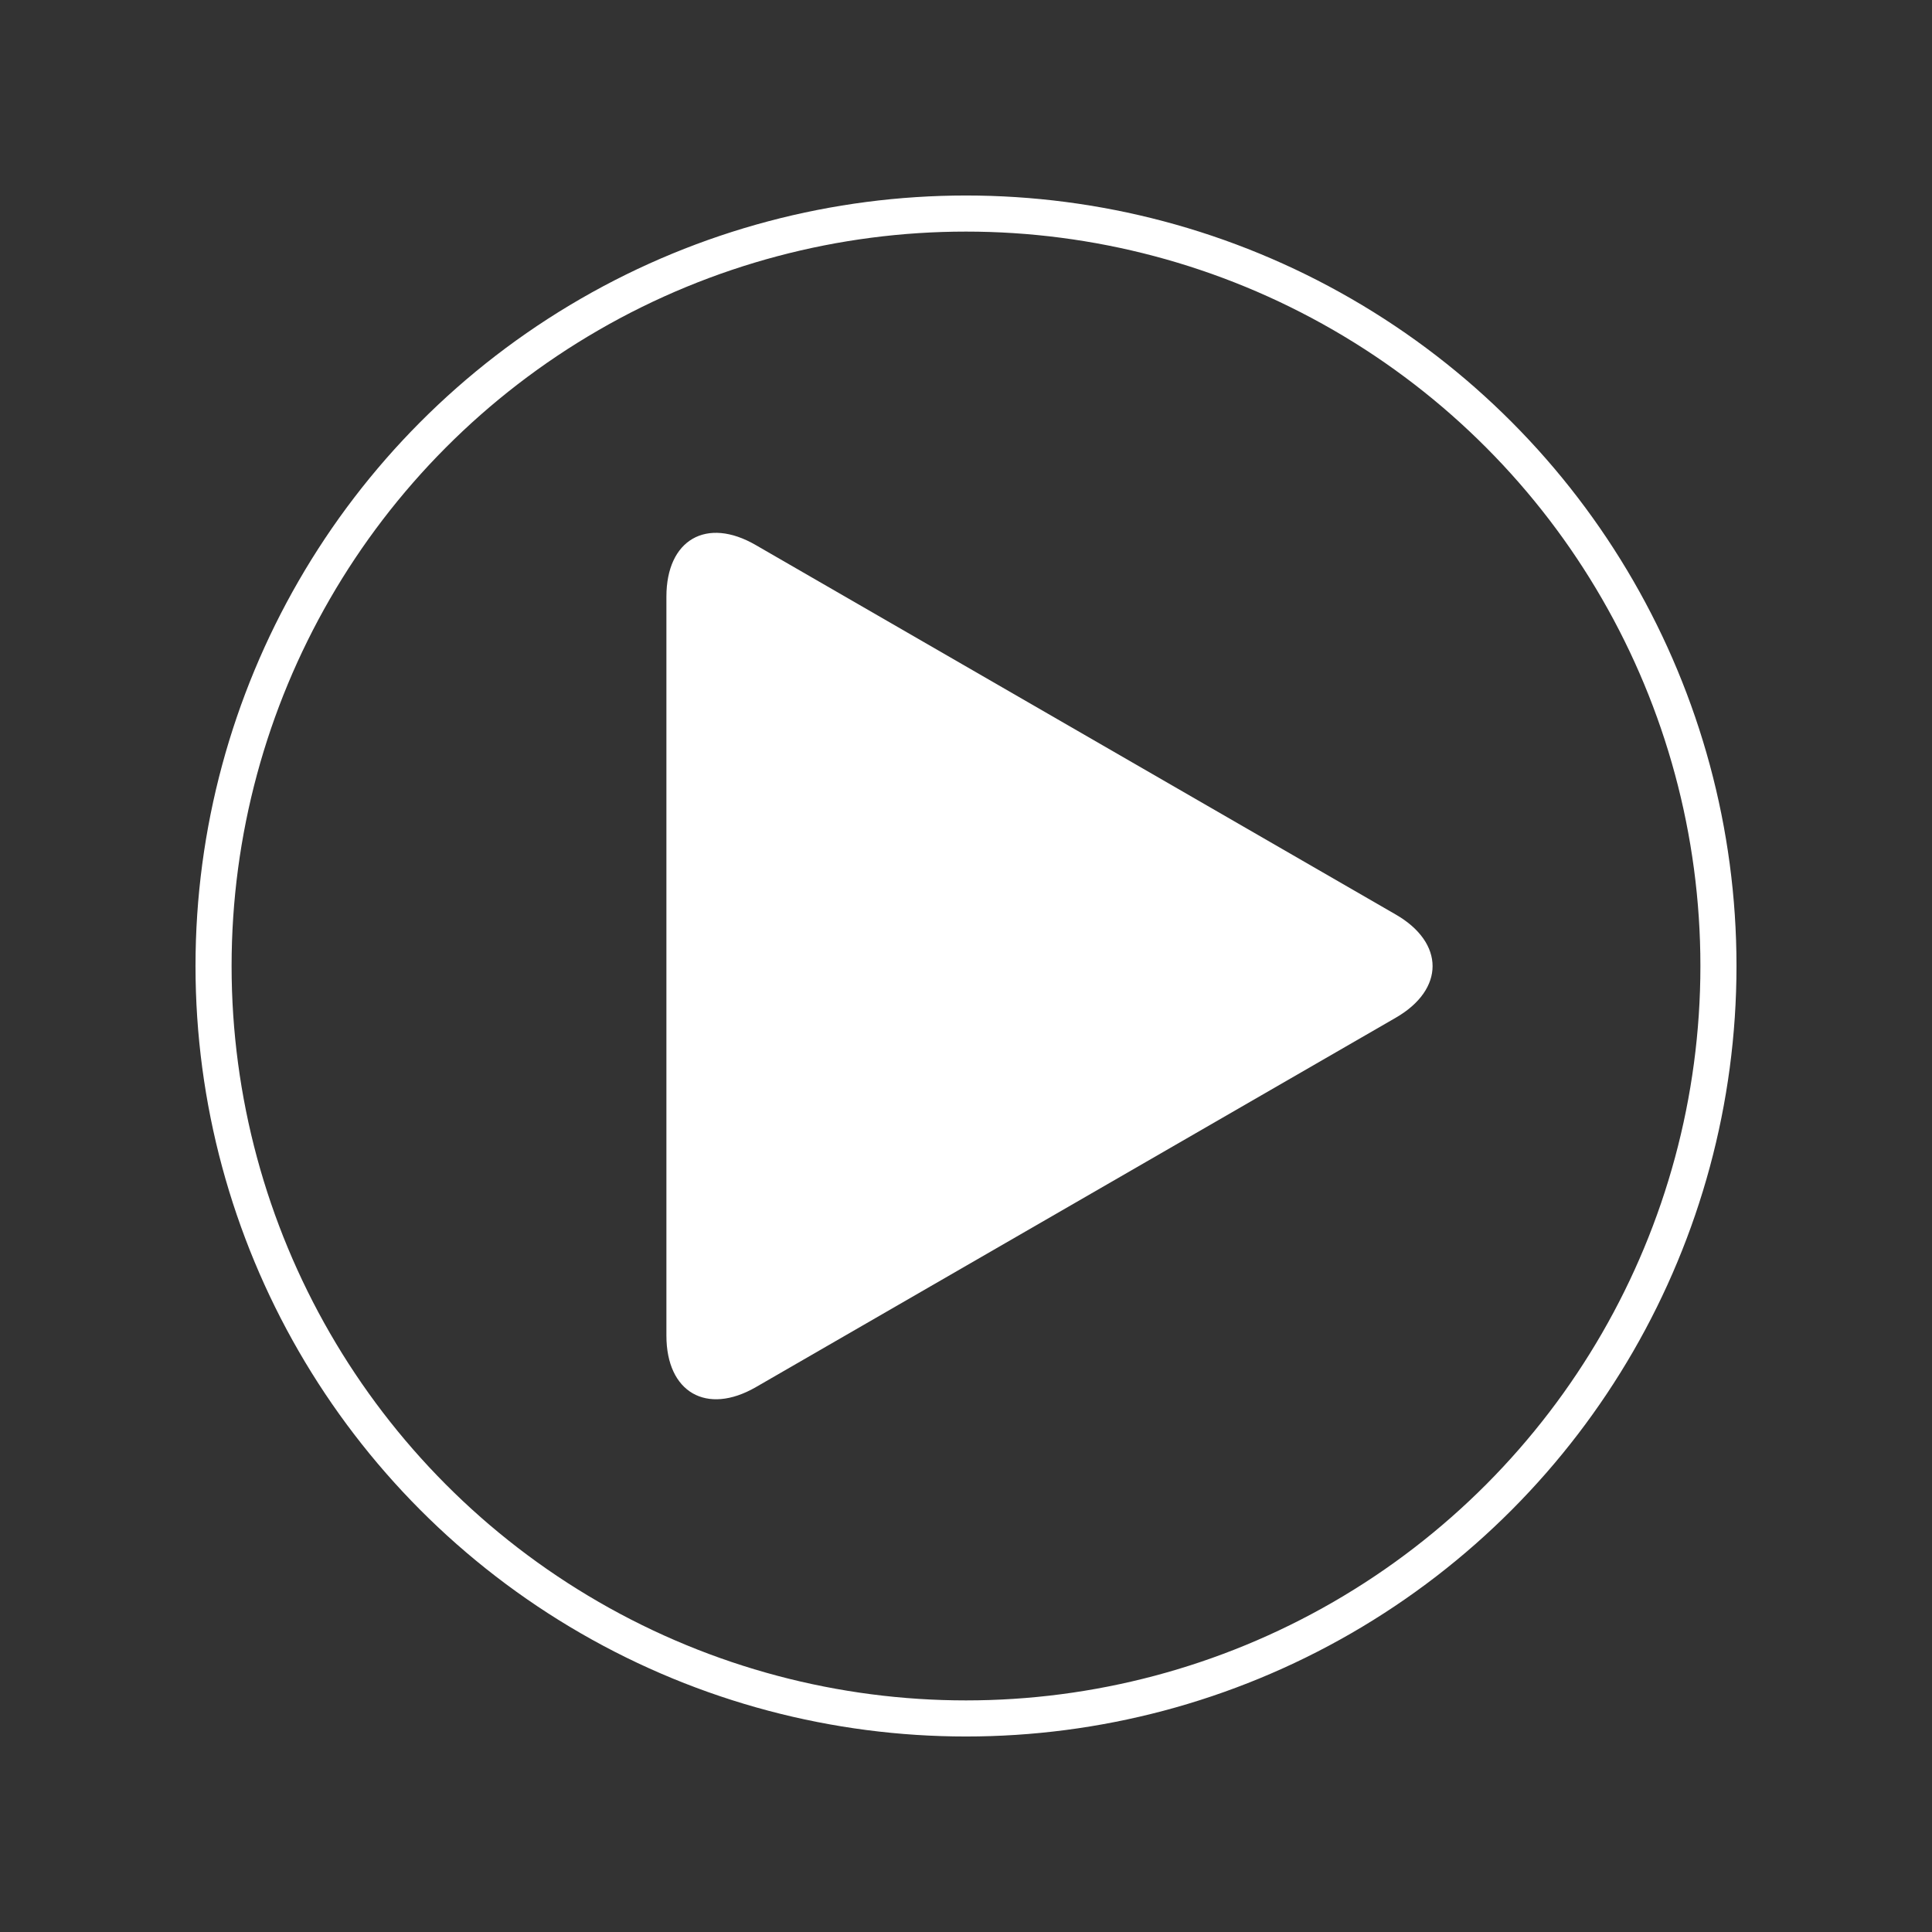 <svg version="1.1" id="Layer_1" xmlns="http://www.w3.org/2000/svg" xmlns:xlink="http://www.w3.org/1999/xlink" x="0px" y="0px"
	 viewBox="0 0 750 750" xml:space="preserve">
<rect x="0" y="0" width="750" height="750" fill="#333333" stroke="none"/>
<style type="text/css">
	.st0{fill:none;stroke:#FFFFFF;stroke-width:14.01;}
	.st1{fill:#FFFFFF;}
</style>
<g>
	<circle class="st0" cx="375" cy="375" r="292.1"/>
	<path class="st1" d="M541.8,355c19.1,11,19.1,29.1,0,40.1L293.4,538.5c-19.1,11-34.7,2-34.7-20V231.6c0-22.1,15.6-31.1,34.7-20
		L541.8,355z"/>
</g>
</svg>
